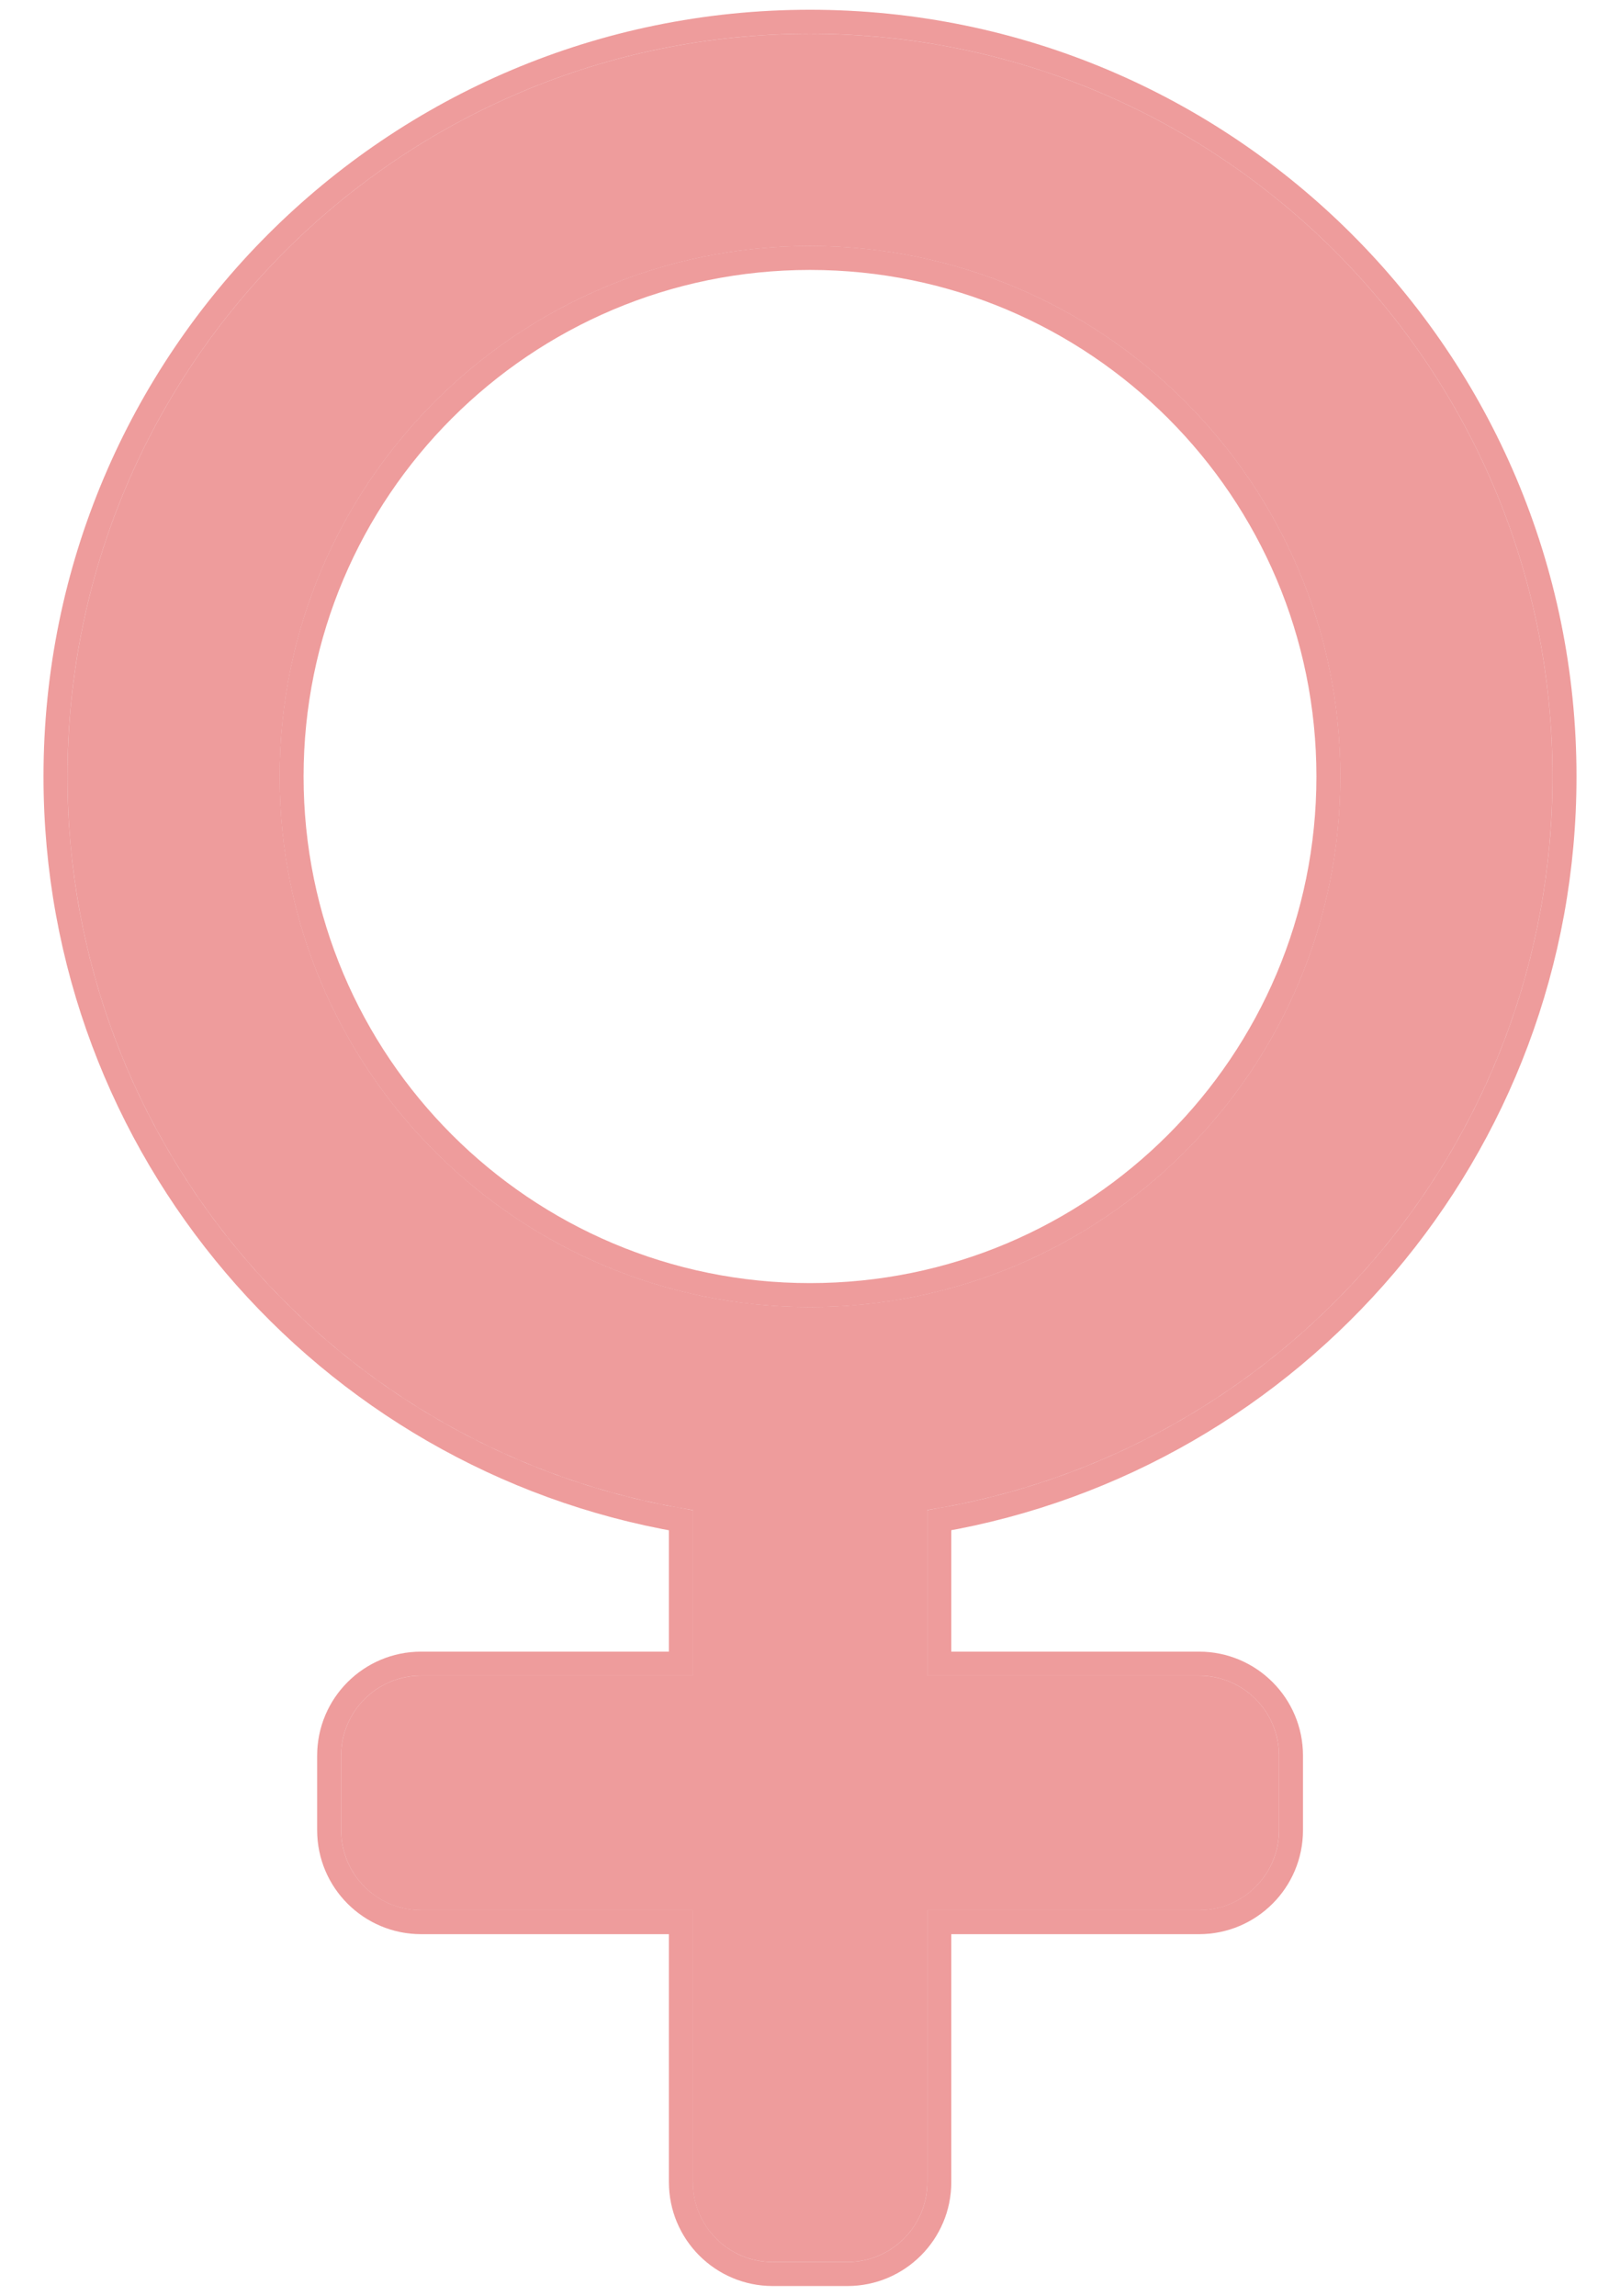 <svg width="24" height="34" viewBox="0 0 24 34" fill="none" xmlns="http://www.w3.org/2000/svg">
<g id="Group 34382">
<g id="Union">
<path fill-rule="evenodd" clip-rule="evenodd" d="M23 11.5C23 16.984 18.987 21.53 13.738 22.363V24.816H17.764C18.418 24.816 18.948 25.346 18.948 26V27.105C18.948 27.759 18.418 28.29 17.764 28.29H13.738V32.316C13.738 32.97 13.208 33.5 12.554 33.5H11.448C10.794 33.5 10.264 32.97 10.264 32.316V28.29H6.238C5.584 28.29 5.054 27.759 5.054 27.105V26C5.054 25.346 5.584 24.816 6.238 24.816H10.264V22.364C5.014 21.532 1 16.985 1 11.5C1 5.425 5.925 0.5 12 0.5C18.075 0.5 23 5.425 23 11.5ZM12 19.357C16.339 19.357 19.857 15.839 19.857 11.5C19.857 7.161 16.339 3.643 12 3.643C7.661 3.643 4.143 7.161 4.143 11.5C4.143 15.839 7.661 19.357 12 19.357Z" fill="#E56969" fill-opacity="0.66"/>
<path d="M10.087 24.638H6.238C5.486 24.638 4.876 25.248 4.876 26V27.105C4.876 27.857 5.486 28.467 6.238 28.467H10.087V32.316C10.087 33.068 10.696 33.678 11.448 33.678H12.554C13.306 33.678 13.916 33.068 13.916 32.316V28.467H17.764C18.516 28.467 19.126 27.857 19.126 27.105V26C19.126 25.248 18.516 24.638 17.764 24.638H13.916V22.514C19.176 21.605 23.178 17.02 23.178 11.5C23.178 5.327 18.173 0.322 12 0.322C5.827 0.322 0.822 5.327 0.822 11.5C0.822 17.021 4.825 21.607 10.087 22.515V24.638ZM19.68 11.5C19.68 15.741 16.241 19.18 12 19.18C7.759 19.18 4.32 15.741 4.32 11.5C4.32 7.259 7.759 3.82 12 3.82C16.241 3.82 19.68 7.259 19.68 11.5Z" stroke="#E56969" stroke-opacity="0.66" stroke-width="0.355"/>
</g>
</g>
</svg>
